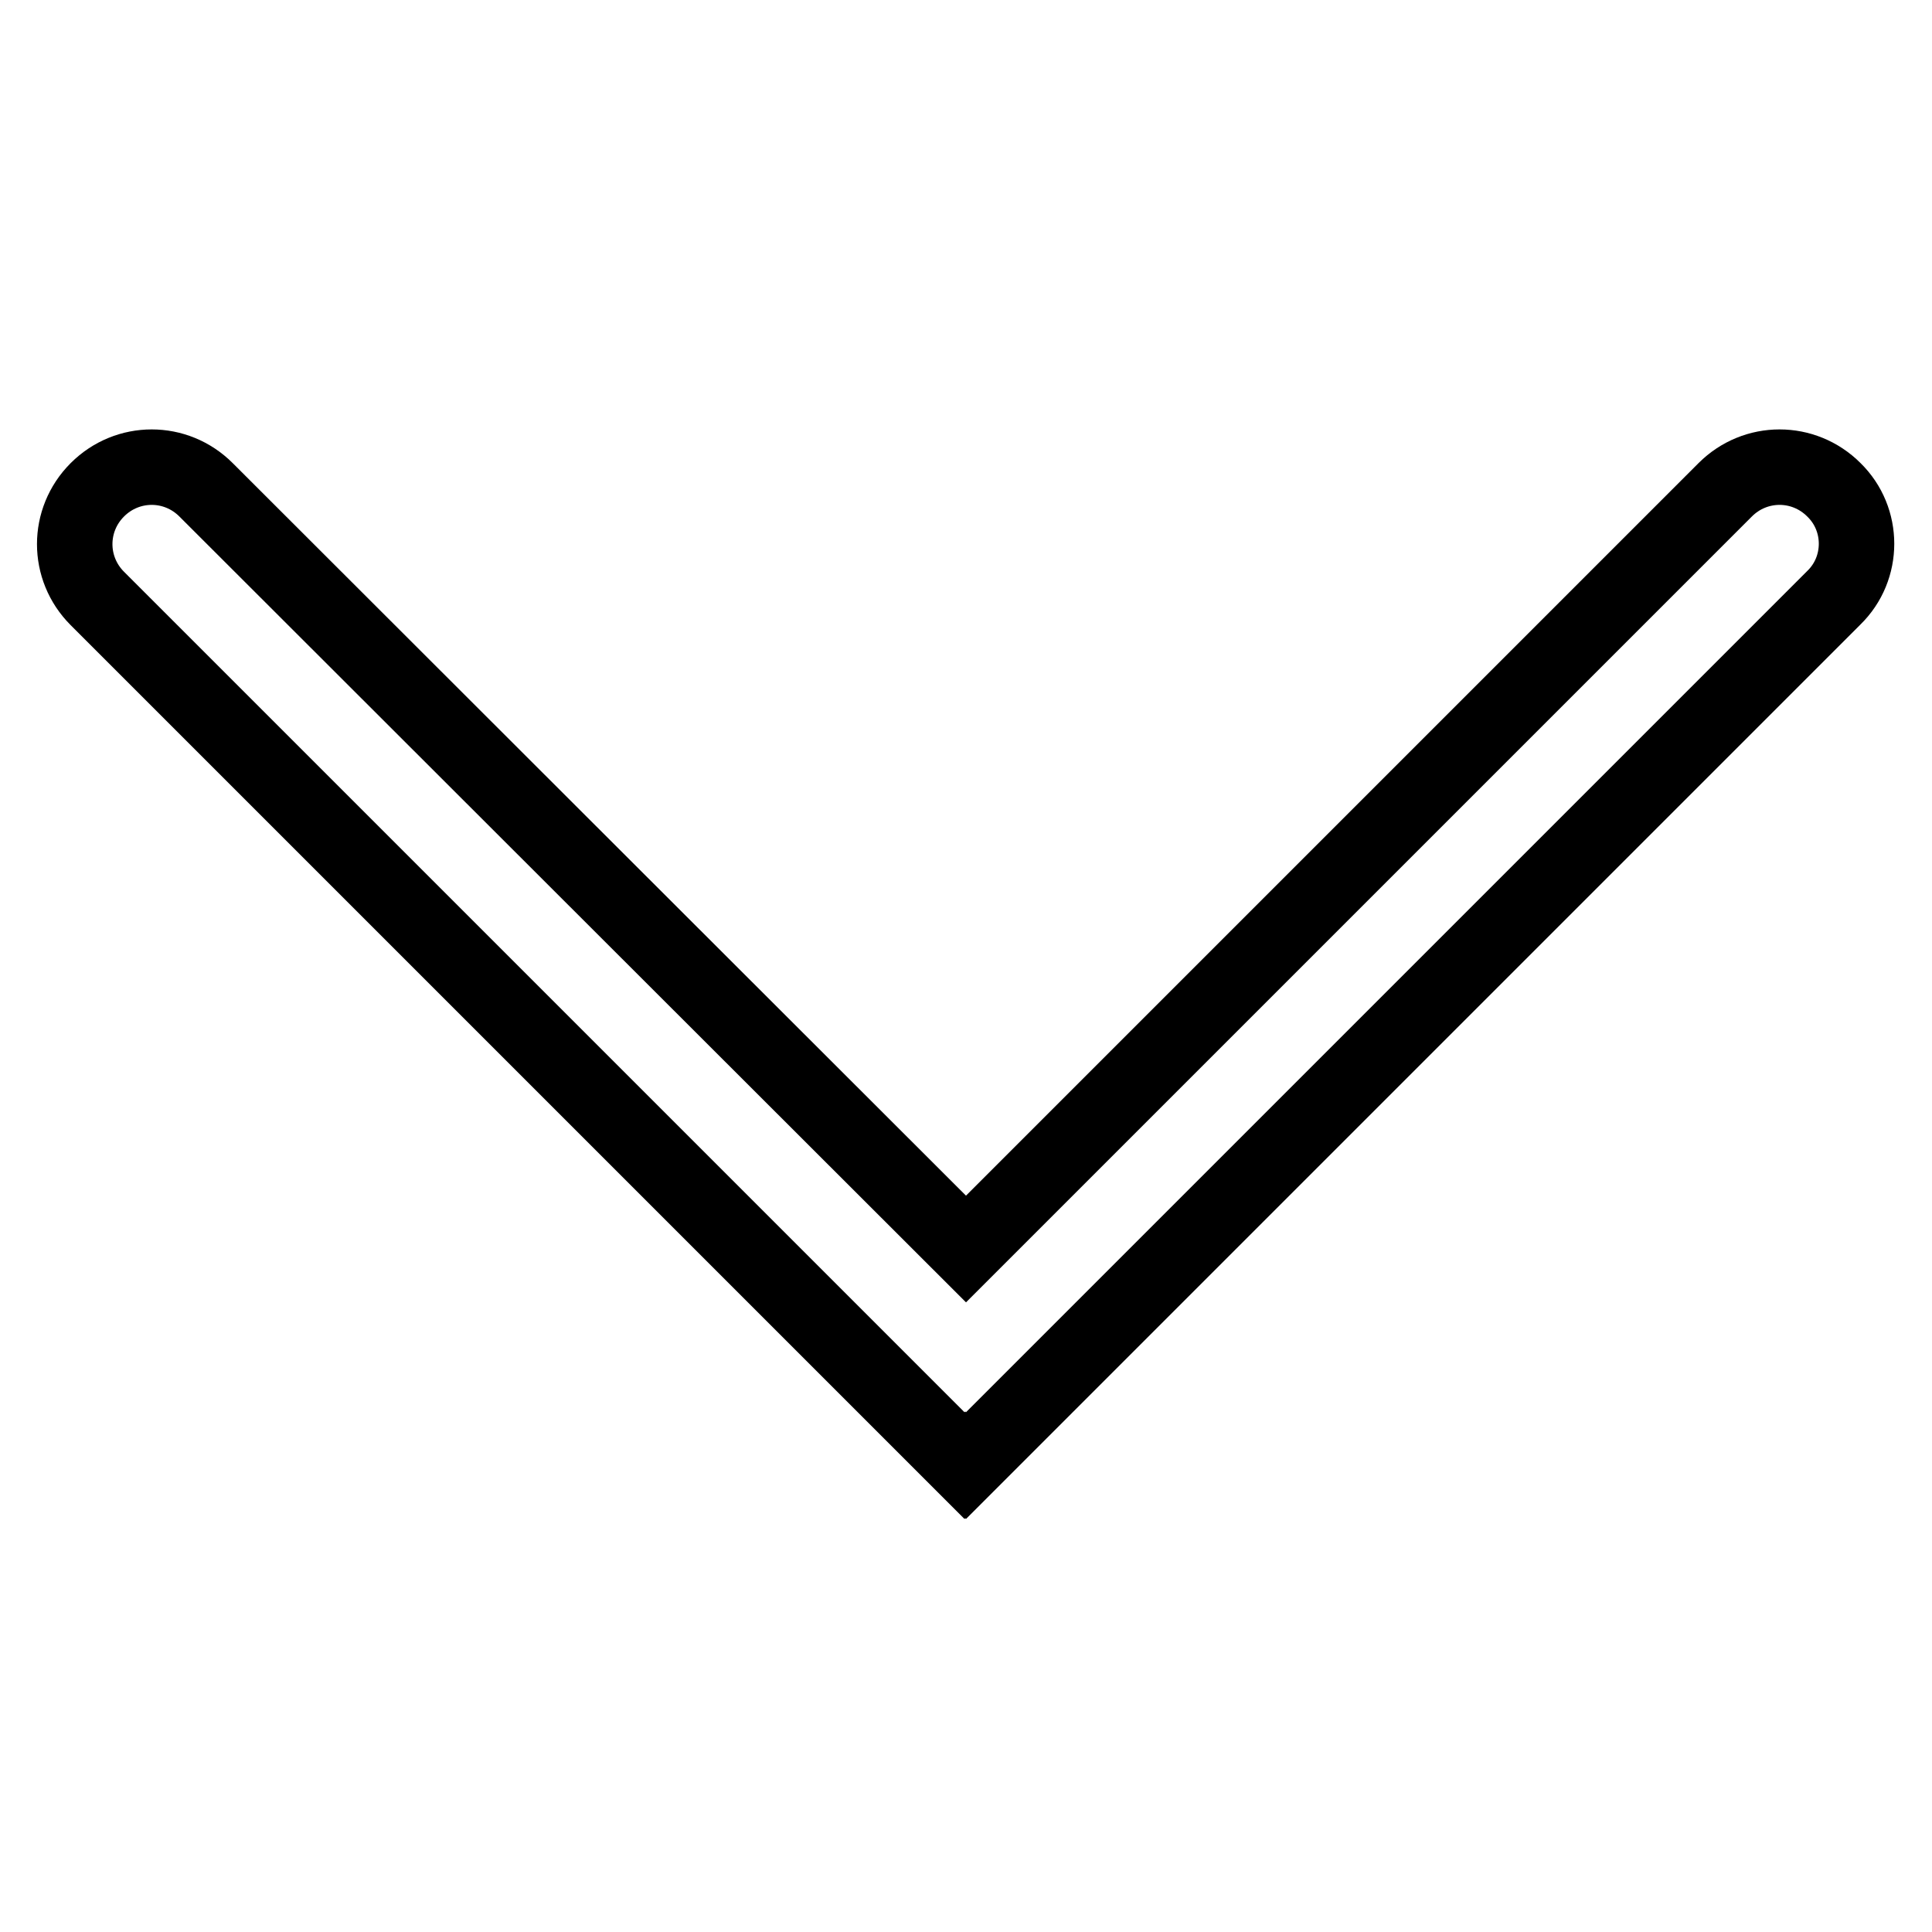 <?xml version="1.0" encoding="utf-8"?>
<!-- Svg Vector Icons : http://www.onlinewebfonts.com/icon -->
<!DOCTYPE svg PUBLIC "-//W3C//DTD SVG 1.1//EN" "http://www.w3.org/Graphics/SVG/1.1/DTD/svg11.dtd">
<svg version="1.1" xmlns="http://www.w3.org/2000/svg" xmlns:xlink="http://www.w3.org/1999/xlink" x="0px" y="0px" viewBox="0 0 256 256" enable-background="new 0 0 256 256" xml:space="preserve">
<g> <path stroke-width="10" fill-opacity="0" stroke="#000000"  d="M243,64.9c-4-4-10.4-4-14.4,0L128,165.5L27.3,64.9c-4-4-10.4-4-14.4,0c-4,4-4,10.4,0,14.4l114.9,114.9 l0.1-0.1l0.1,0.1L243,79.2C247,75.3,247,68.8,243,64.9z"/></g>
</svg>